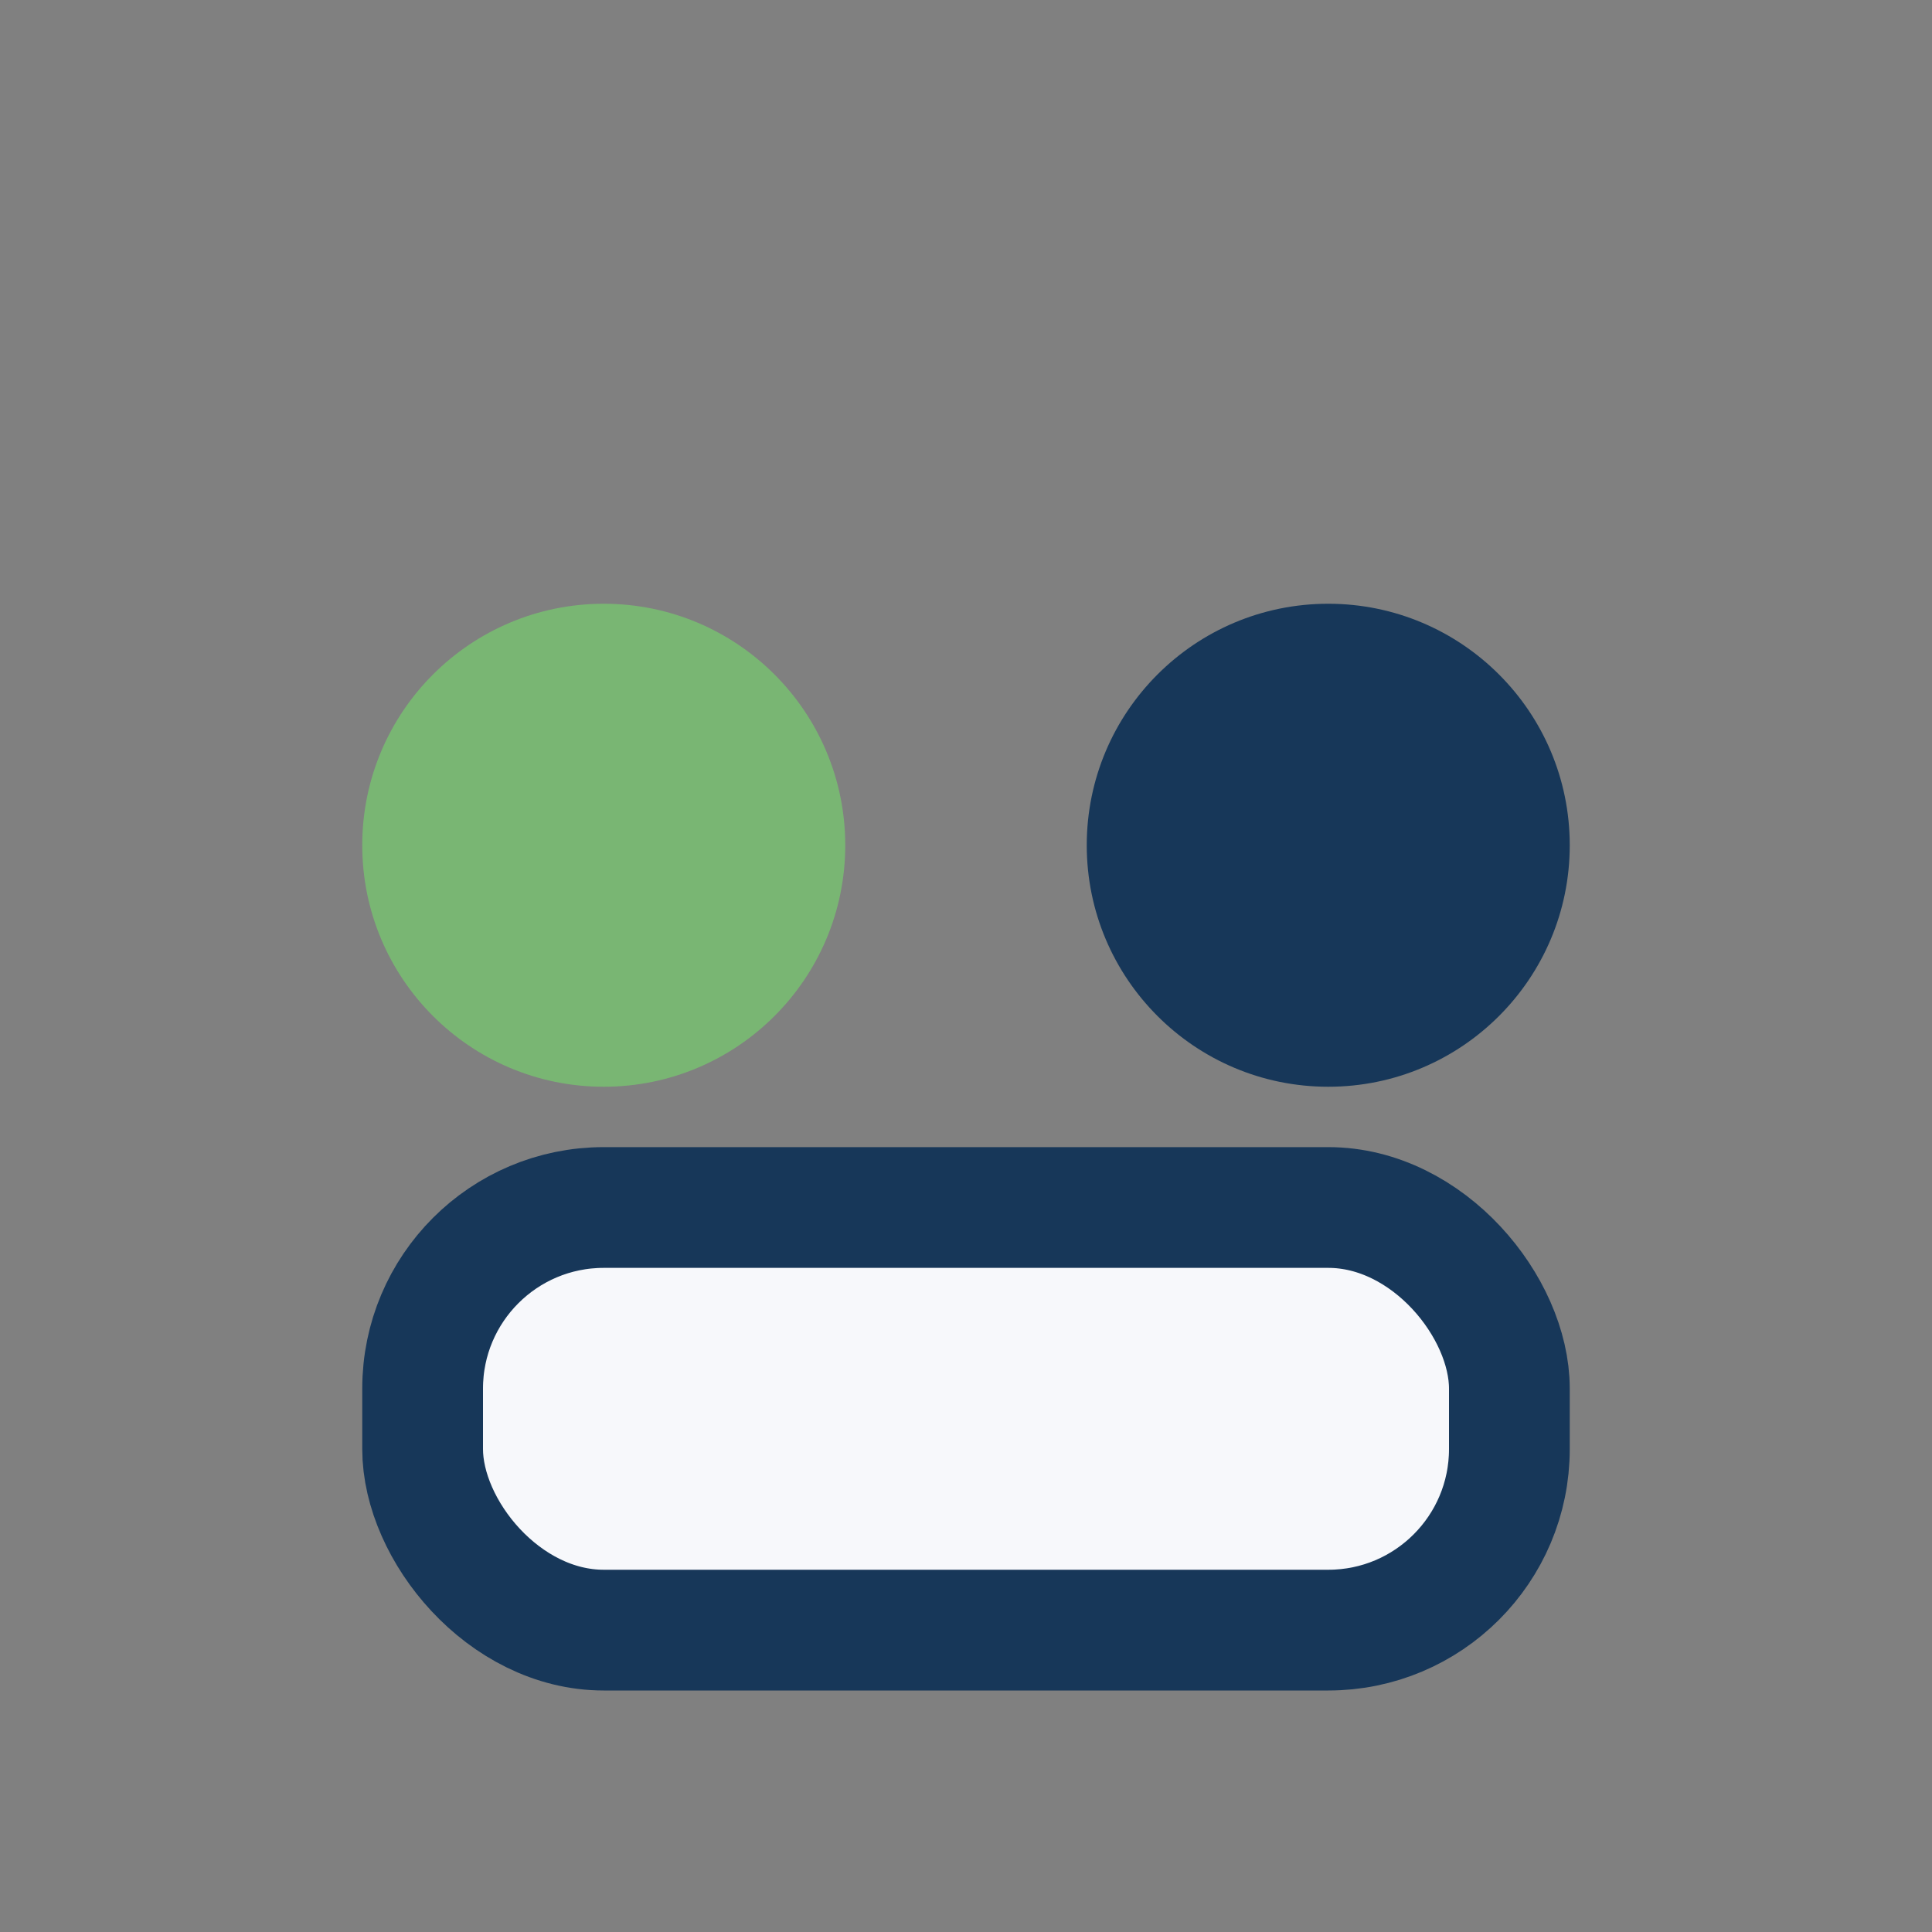 <?xml version="1.0" encoding="UTF-8"?>
<svg xmlns="http://www.w3.org/2000/svg" width="32" height="32" viewBox="0 0 32 32"><rect x="0" y="0" width="32" height="32" fill="#808080" stroke="none"/><g><circle cx="10" cy="14" r="4" fill="#79B673"/><circle cx="22" cy="14" r="4" fill="#173759"/><rect x="7" y="20" width="18" height="7" rx="3" fill="#F7F8FB" stroke="#173759" stroke-width="2"/></g></svg>